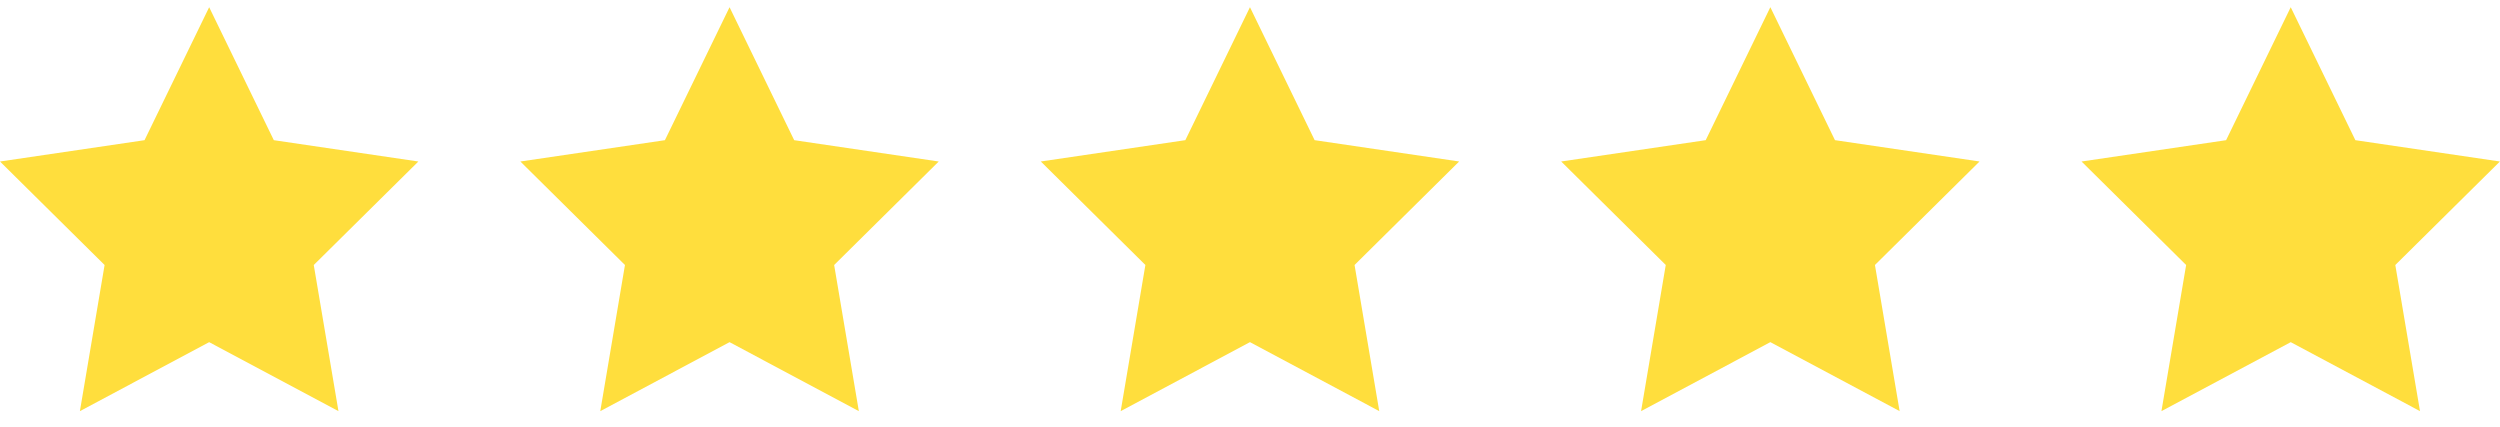 <svg width="123" height="21" viewBox="0 0 123 21" fill="none" xmlns="http://www.w3.org/2000/svg">
<g clip-path="url(#clip0_163_404)">
<path d="M10.291 16.834L16.652 20.228L15.437 13.038L20.583 7.946L13.472 6.897L10.291 0.355L7.111 6.897L0 7.946L5.146 13.038L3.931 20.228L10.291 16.834Z" fill="#FFDE3D"/>
</g>
<path d="M35.894 16.834L42.255 20.228L41.04 13.038L46.185 7.946L39.074 6.897L35.894 0.355L32.714 6.897L25.602 7.946L30.748 13.038L29.534 20.228L35.894 16.834Z" fill="#FFDE3D"/>
<path d="M61.498 16.833L67.859 20.228L66.644 13.037L71.79 7.945L64.679 6.896L61.498 0.354L58.319 6.896L51.207 7.945L56.353 13.037L55.138 20.228L61.498 16.833Z" fill="#FFDE3D"/>
<path d="M87.101 16.833L93.462 20.228L92.247 13.037L97.393 7.945L90.281 6.896L87.101 0.354L83.921 6.896L76.81 7.945L81.955 13.037L80.741 20.228L87.101 16.833Z" fill="#FFDE3D"/>
<g clip-path="url(#clip1_163_404)">
<path d="M112.704 16.834L119.064 20.228L117.849 13.038L122.995 7.946L115.884 6.897L112.704 0.355L109.524 6.897L102.412 7.946L107.558 13.038L106.343 20.228L112.704 16.834Z" fill="#FFDE3D"/>
</g>
<defs>
<clipPath id="clip0_163_404">
<rect width="20.583" height="20.583" fill="white"/>
</clipPath>
<clipPath id="clip1_163_404">
<rect width="20.583" height="20.583" fill="white" transform="translate(102.412)"/>
</clipPath>
</defs>
</svg>
